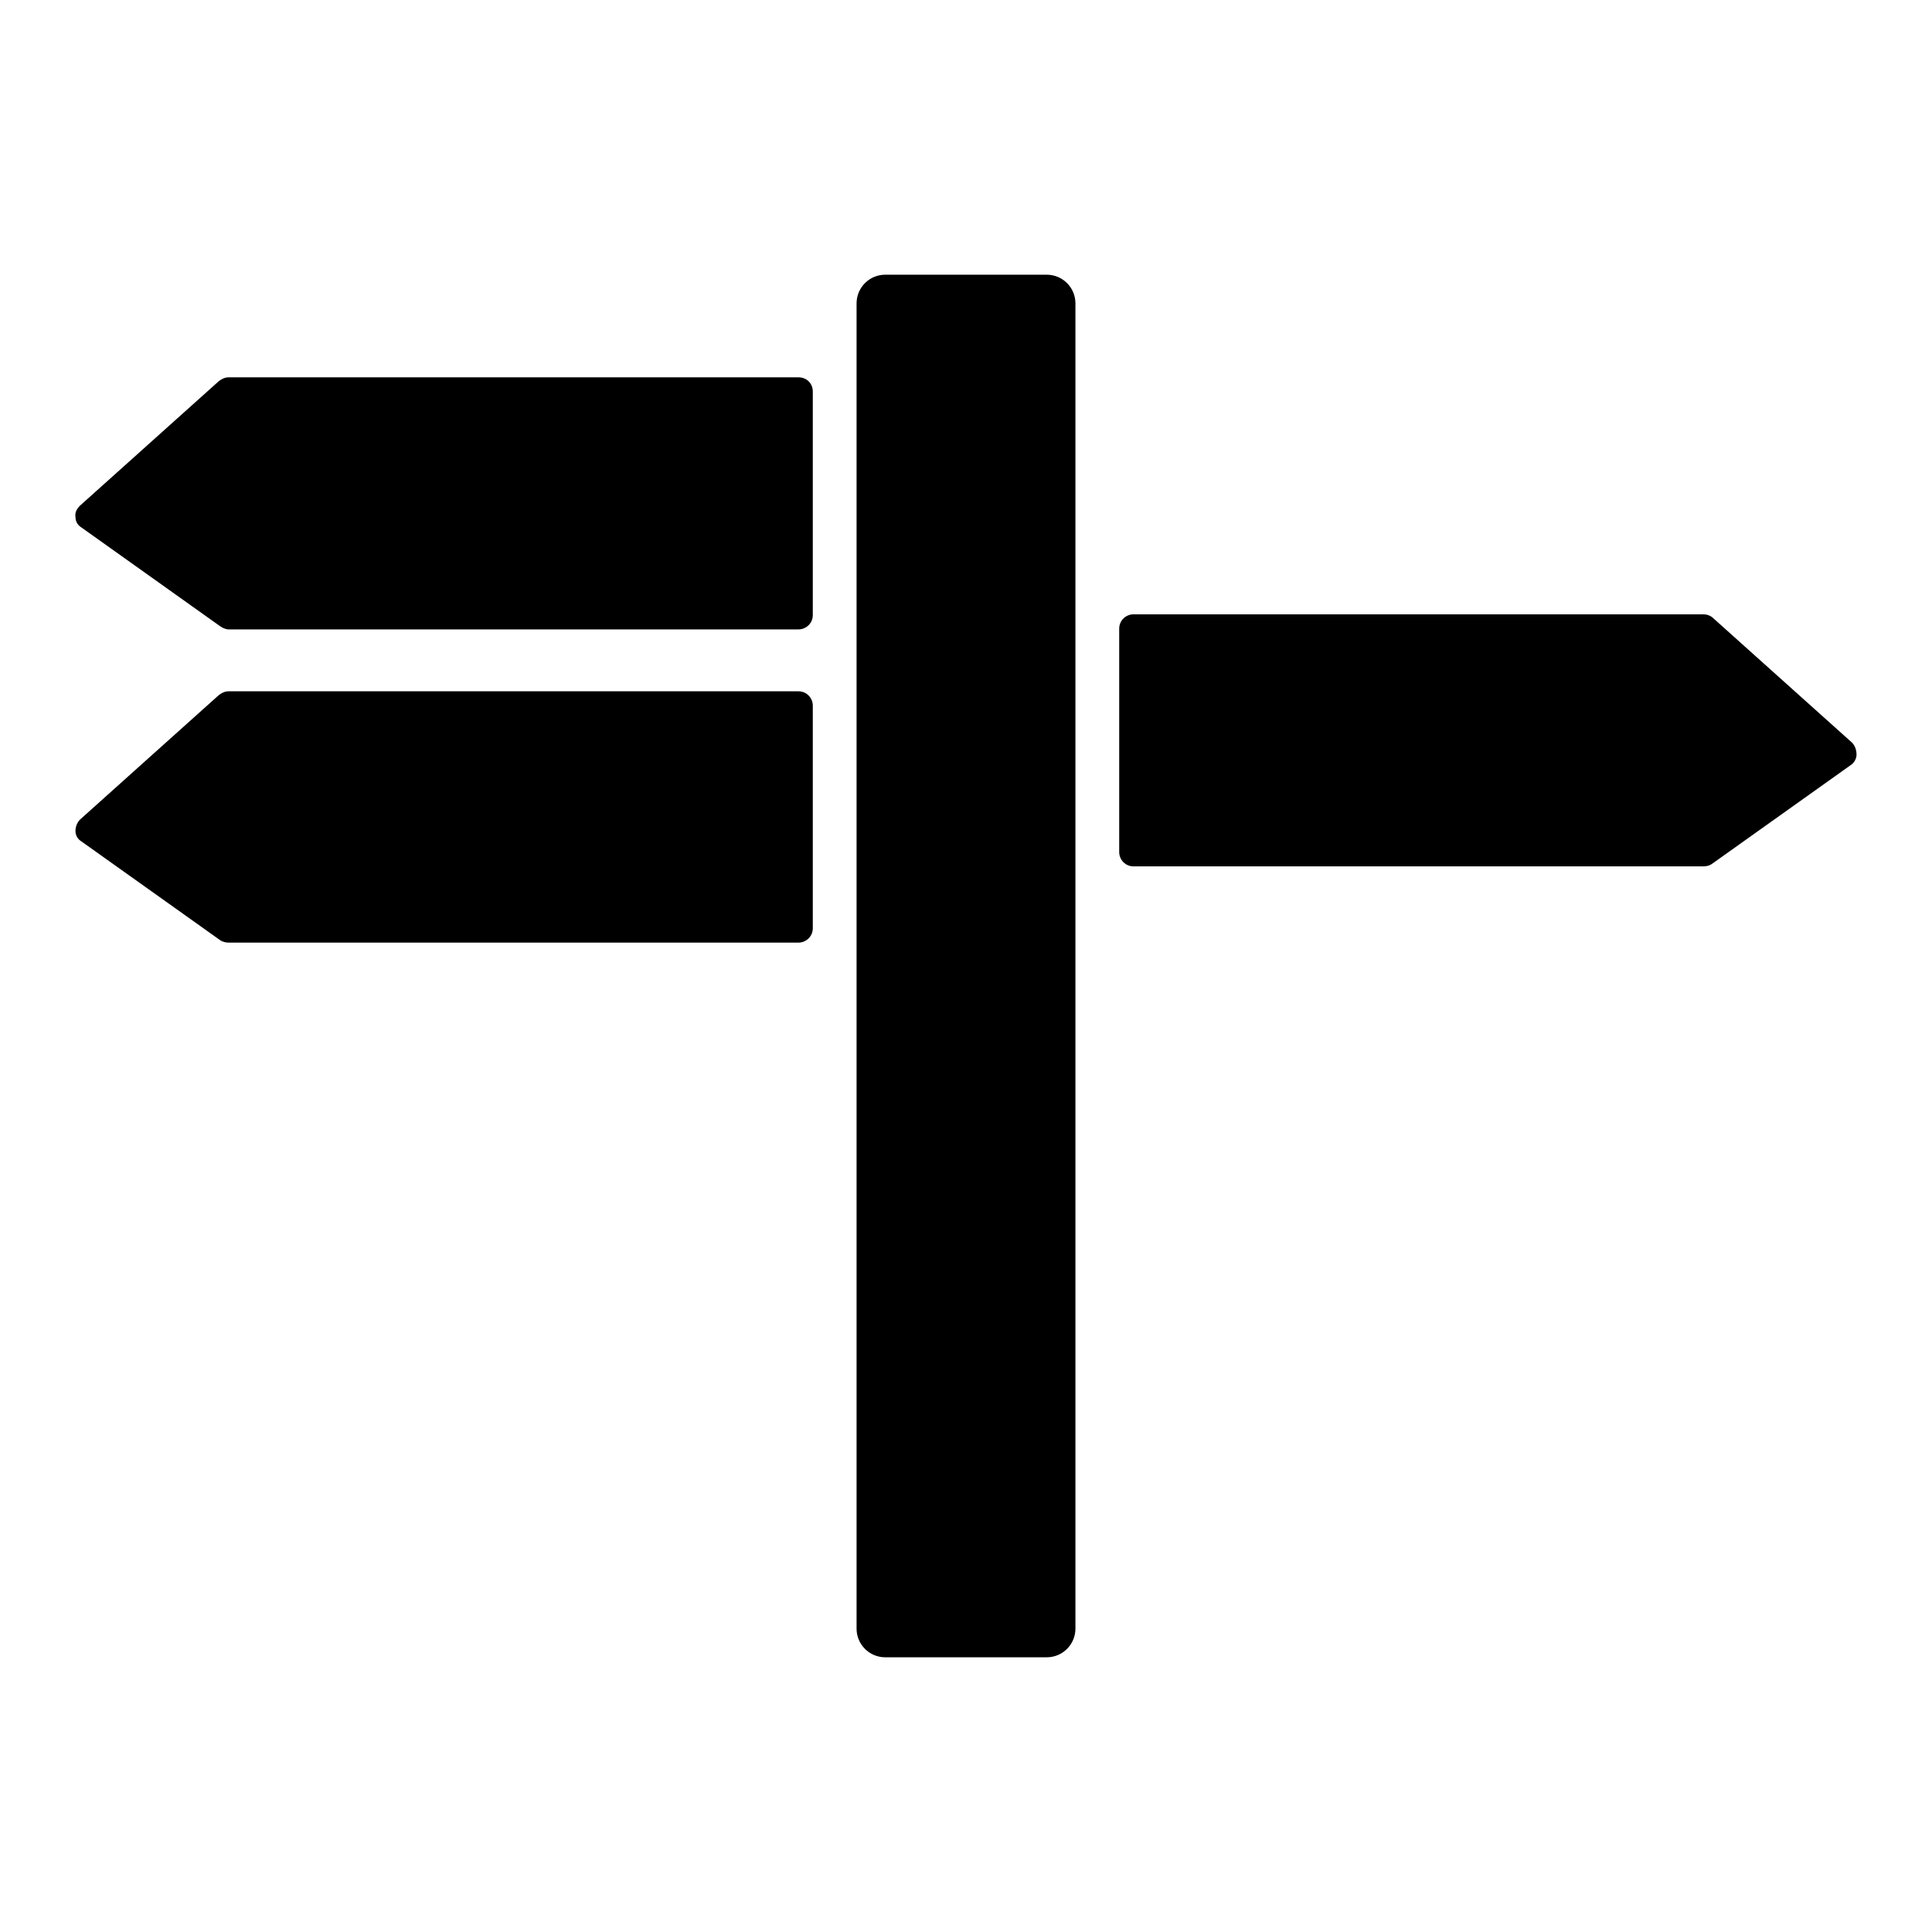 <?xml version="1.0" encoding="utf-8"?>
<!-- Svg Vector Icons : http://www.onlinewebfonts.com/icon -->
<!DOCTYPE svg PUBLIC "-//W3C//DTD SVG 1.1//EN" "http://www.w3.org/Graphics/SVG/1.1/DTD/svg11.dtd">
<svg version="1.1" xmlns="http://www.w3.org/2000/svg" xmlns:xlink="http://www.w3.org/1999/xlink" x="0px" y="0px" viewBox="0 0 256 256" enable-background="new 0 0 256 256" xml:space="preserve">
<g> <path fill="#000000" d="M142.5,40.2v175.6c0,2.1-1.7,3.8-3.8,3.8h-21.4c-2.1,0-3.8-1.7-3.8-3.8V40.2c0-2.1,1.7-3.8,3.8-3.8h21.4 C140.8,36.4,142.5,38.1,142.5,40.2z M245.4,98.4L227,81.9c-0.3-0.3-0.8-0.5-1.3-0.5h-75.5c-1,0-1.9,0.8-1.9,1.9v29.6 c0,1,0.8,1.9,1.9,1.9h75.5c0.4,0,0.8-0.1,1.1-0.3l18.4-13.1c0.5-0.3,0.8-0.9,0.8-1.4C246,99.4,245.8,98.8,245.4,98.4z M10,110.1 c0,0.6,0.3,1.1,0.8,1.4l18.4,13.1c0.3,0.2,0.7,0.3,1.1,0.3h75.5c1,0,1.9-0.8,1.9-1.9V93.5c0-1-0.8-1.9-1.9-1.9H30.3 c-0.5,0-0.9,0.2-1.3,0.5l-18.4,16.5C10.2,109,10,109.6,10,110.1z M105.8,50H30.3c-0.5,0-0.9,0.2-1.3,0.5L10.6,67 c-0.4,0.4-0.7,0.9-0.6,1.5c0,0.6,0.3,1.1,0.8,1.4L29.2,83c0.3,0.2,0.7,0.4,1.1,0.4h75.5c1,0,1.9-0.8,1.9-1.9V51.9 C107.7,50.8,106.9,50,105.8,50z"/></g>
</svg>